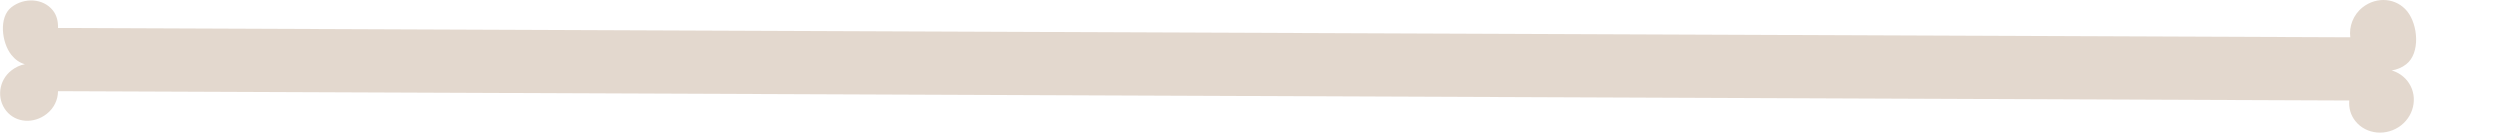 <?xml version="1.0" encoding="UTF-8"?> <svg xmlns="http://www.w3.org/2000/svg" width="2413" height="128" viewBox="0 0 2413 128" fill="none"><path d="M55.997 27C56.146 21 54.998 14.991 50.997 10C41.607 -1.713 23.394 -2.655 10.997 7C-1.399 16.655 1.607 41.287 10.997 53C14.55 57.432 18.809 60.514 23.997 62C19.402 62.814 14.959 64.915 10.997 68C-1.399 77.655 -3.393 95.287 5.997 107C15.388 118.713 32.601 119.655 44.997 110C52.242 104.358 55.928 96.229 55.997 88L2267.5 97C2266.94 104.161 2268.72 111.036 2273.5 117C2283.89 129.964 2303.78 131.686 2317.5 121C2331.22 110.314 2333.89 90.965 2323.5 78C2319.57 73.094 2314.24 69.645 2308.5 68C2313.59 67.099 2318.12 65.415 2322.5 62C2336.22 51.314 2333.89 23.965 2323.5 11C2313.11 -1.964 2294.22 -3.686 2280.5 7C2271.28 14.18 2267.14 25.615 2268.5 36L55.997 27Z" fill="#E3D8CE"></path></svg> 